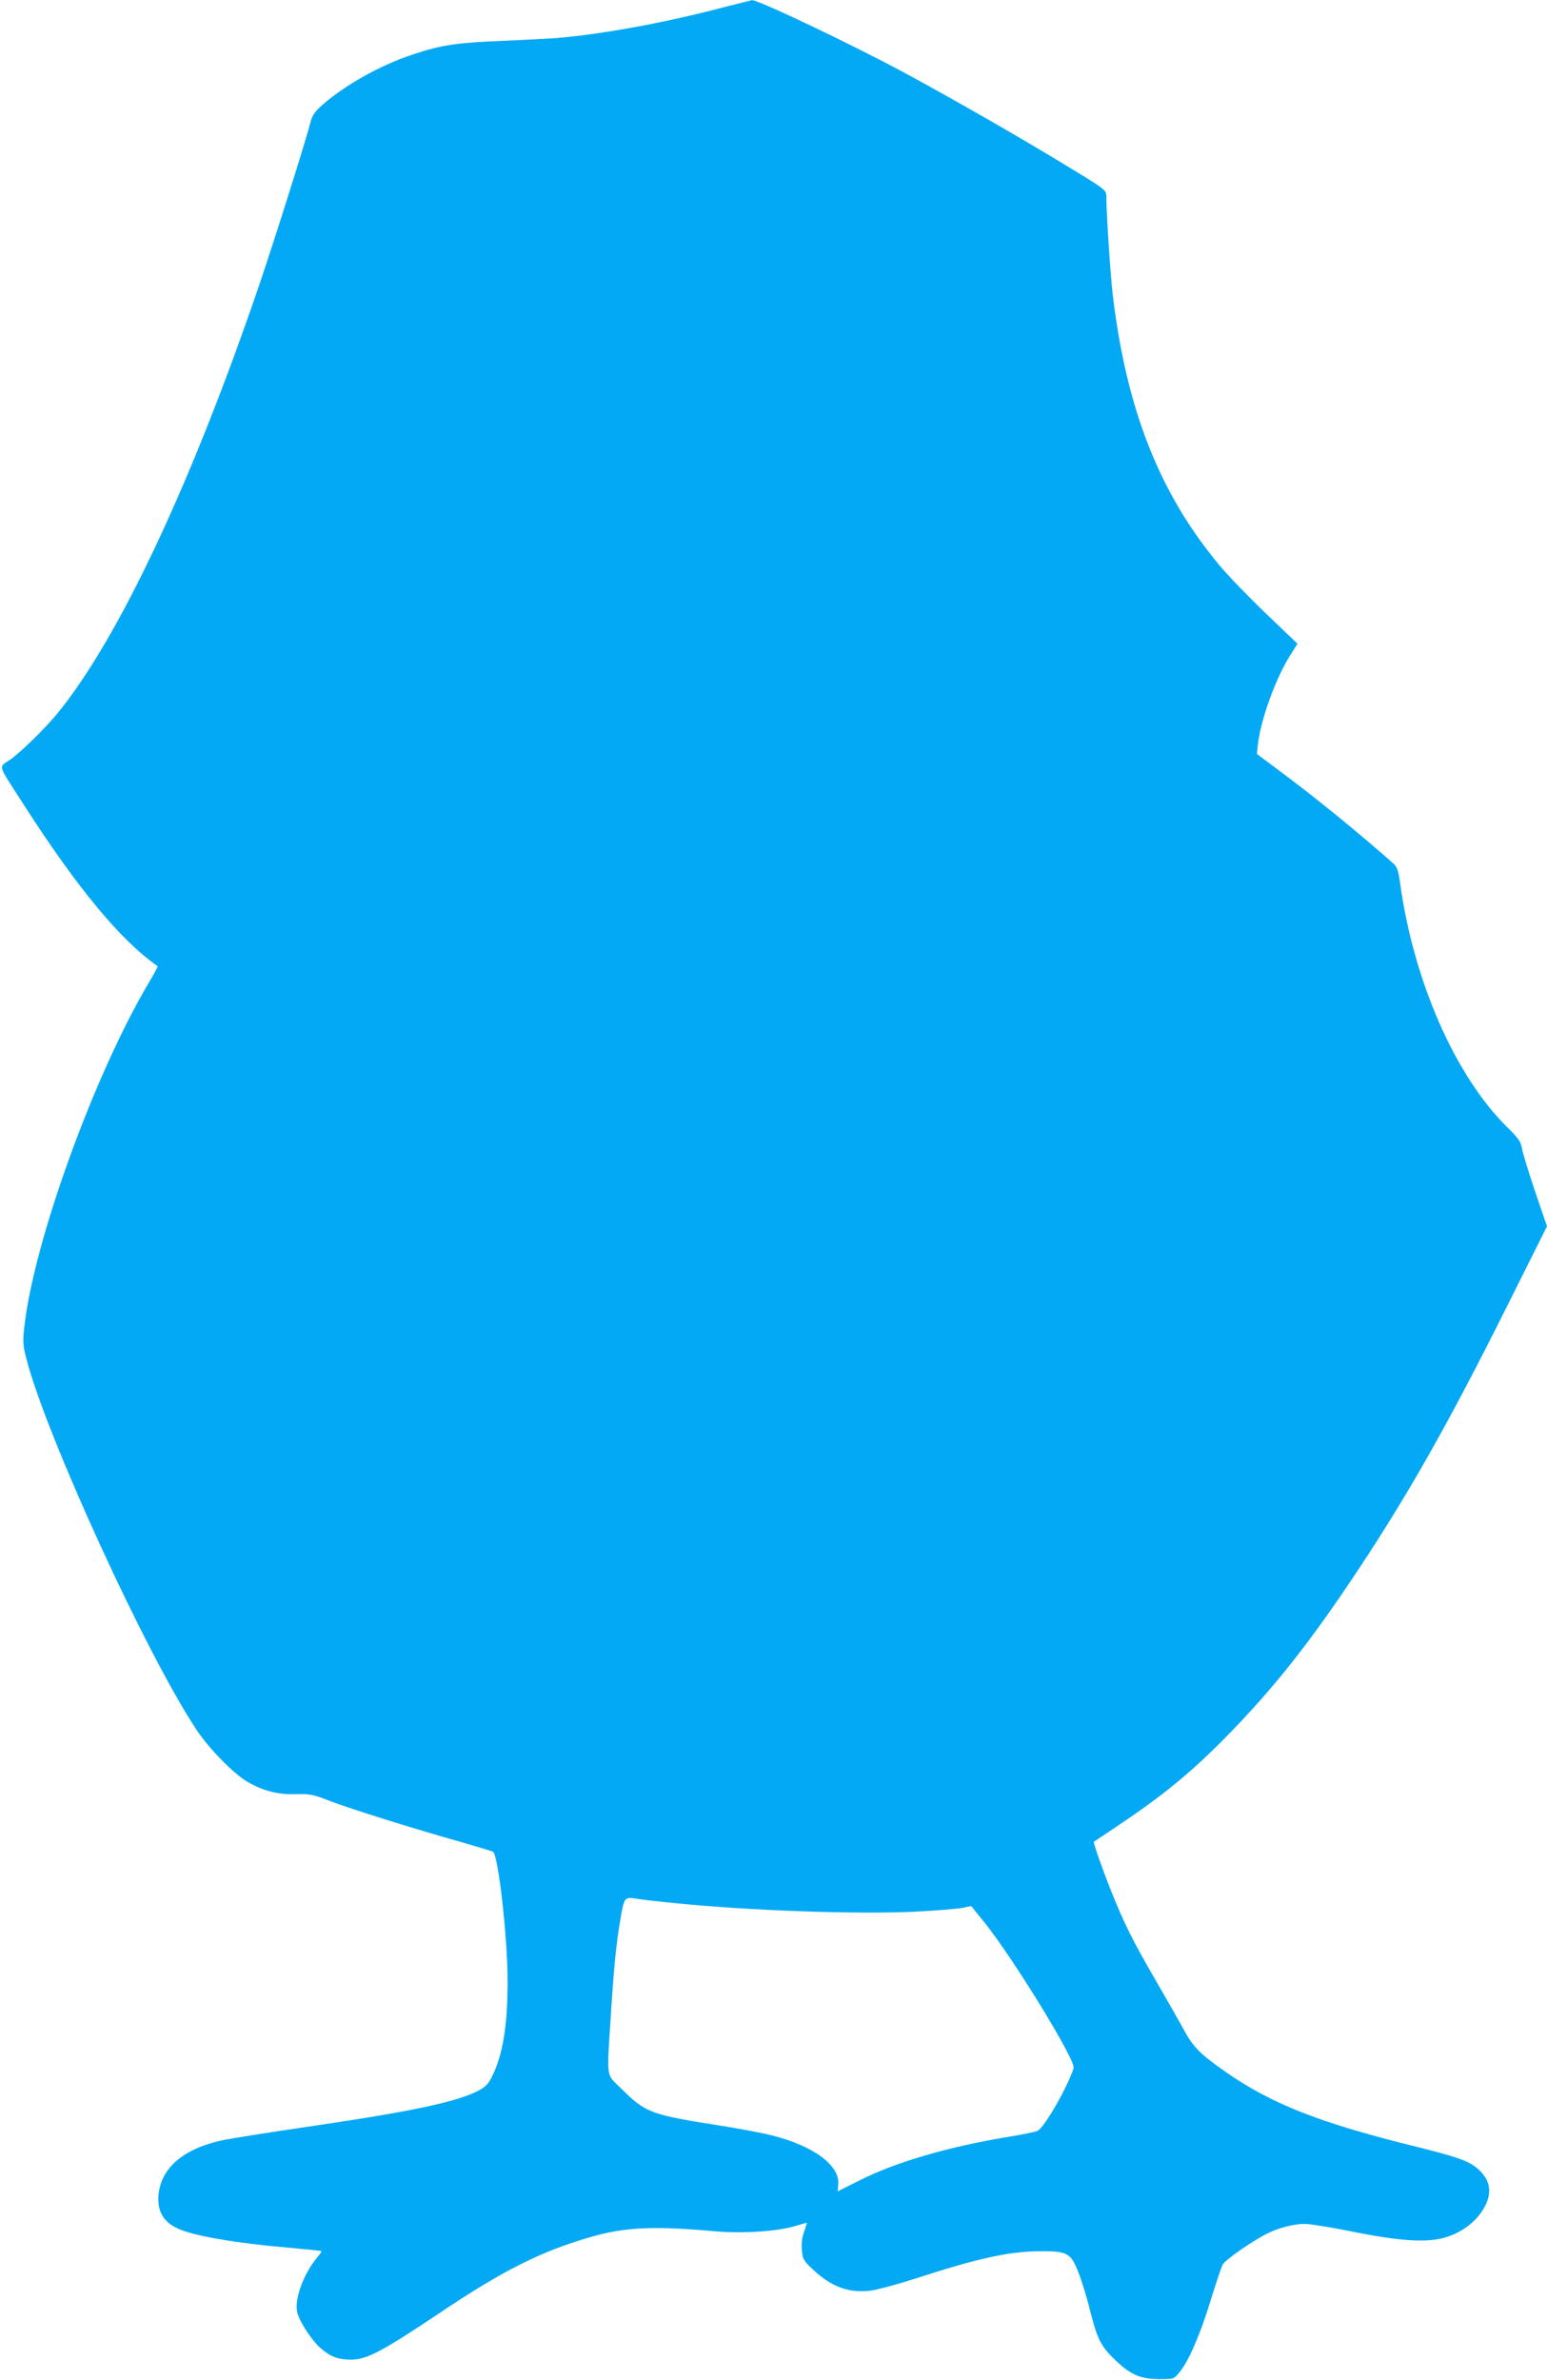 <?xml version="1.0" standalone="no"?>
<!DOCTYPE svg PUBLIC "-//W3C//DTD SVG 20010904//EN"
 "http://www.w3.org/TR/2001/REC-SVG-20010904/DTD/svg10.dtd">
<svg version="1.0" xmlns="http://www.w3.org/2000/svg"
 width="832pt" height="1280pt" viewBox="0 0 832 1280"
 preserveAspectRatio="xMidYMid meet">
<g transform="translate(0,1280) scale(0.1,-0.1)"
fill="#03a9f4" stroke="none">
<path d="M3865 12754 c-302 -79 -635 -139 -875 -159 -41 -3 -174 -10 -295 -15
-242 -10 -328 -23 -481 -75 -171 -57 -359 -163 -480 -269 -39 -34 -54 -56 -63
-89 -23 -93 -193 -633 -276 -877 -366 -1074 -760 -1910 -1089 -2310 -67 -81
-198 -209 -252 -246 -63 -43 -70 -18 67 -231 293 -458 531 -744 727 -879 2 -1
-21 -45 -52 -96 -293 -498 -614 -1386 -665 -1843 -9 -78 -8 -98 10 -169 105
-412 644 -1588 914 -1996 68 -103 200 -238 275 -282 84 -49 165 -70 259 -67
78 2 94 -1 181 -35 108 -42 452 -150 705 -221 94 -27 173 -51 177 -54 29 -25
78 -466 78 -695 0 -244 -26 -399 -86 -518 -19 -37 -35 -53 -74 -73 -119 -60
-355 -110 -898 -190 -208 -30 -419 -64 -470 -74 -216 -45 -339 -151 -350 -301
-5 -82 26 -137 98 -172 84 -42 316 -82 635 -109 77 -7 142 -14 144 -15 2 -2
-8 -17 -22 -33 -76 -91 -126 -230 -108 -299 14 -52 78 -149 126 -191 52 -45
93 -61 163 -61 84 0 168 44 481 254 337 226 540 328 806 405 186 54 338 61
673 31 146 -13 338 0 430 29 34 10 62 18 62 17 0 -1 -7 -24 -16 -50 -11 -31
-15 -66 -11 -99 4 -47 9 -56 61 -104 100 -93 191 -126 309 -112 37 5 151 36
253 69 322 105 493 142 654 143 150 1 168 -9 208 -109 18 -44 48 -141 66 -216
39 -152 58 -189 140 -266 78 -74 131 -96 230 -97 77 0 79 0 108 35 49 58 113
205 168 385 29 94 58 182 66 196 13 25 154 124 239 167 62 31 143 52 201 52
28 0 141 -18 250 -40 260 -53 410 -63 510 -32 87 27 159 81 202 152 50 84 40
155 -31 217 -48 42 -110 64 -370 128 -485 121 -742 223 -982 390 -141 98 -178
136 -230 232 -26 48 -97 172 -157 276 -114 196 -162 292 -230 462 -43 106
-100 267 -95 270 1 1 52 35 112 75 255 170 407 294 596 486 261 266 458 515
719 910 274 414 490 798 795 1409 l215 430 -65 190 c-35 105 -67 208 -70 231
-6 34 -19 53 -77 110 -281 276 -505 786 -578 1314 -9 67 -17 89 -35 105 -193
171 -429 363 -628 510 l-107 80 5 50 c15 133 92 347 169 473 l44 70 -169 162
c-93 89 -205 205 -249 258 -323 386 -501 837 -575 1452 -13 109 -35 445 -35
536 0 30 -9 37 -162 131 -278 170 -608 360 -915 527 -287 155 -797 398 -829
395 -5 -1 -85 -21 -179 -45z m-245 -10188 c399 -41 989 -62 1300 -47 118 6
235 16 259 21 24 6 45 9 46 8 1 -2 32 -41 69 -86 157 -196 493 -744 480 -784
-31 -100 -156 -318 -193 -337 -10 -6 -89 -22 -177 -36 -313 -53 -588 -134
-779 -230 l-120 -60 3 33 c13 103 -128 210 -353 267 -50 13 -181 38 -291 55
-362 57 -393 68 -521 196 -86 84 -80 46 -58 394 17 266 29 386 51 514 21 124
22 125 86 115 29 -5 118 -15 198 -23z"/>
</g>
</svg>
